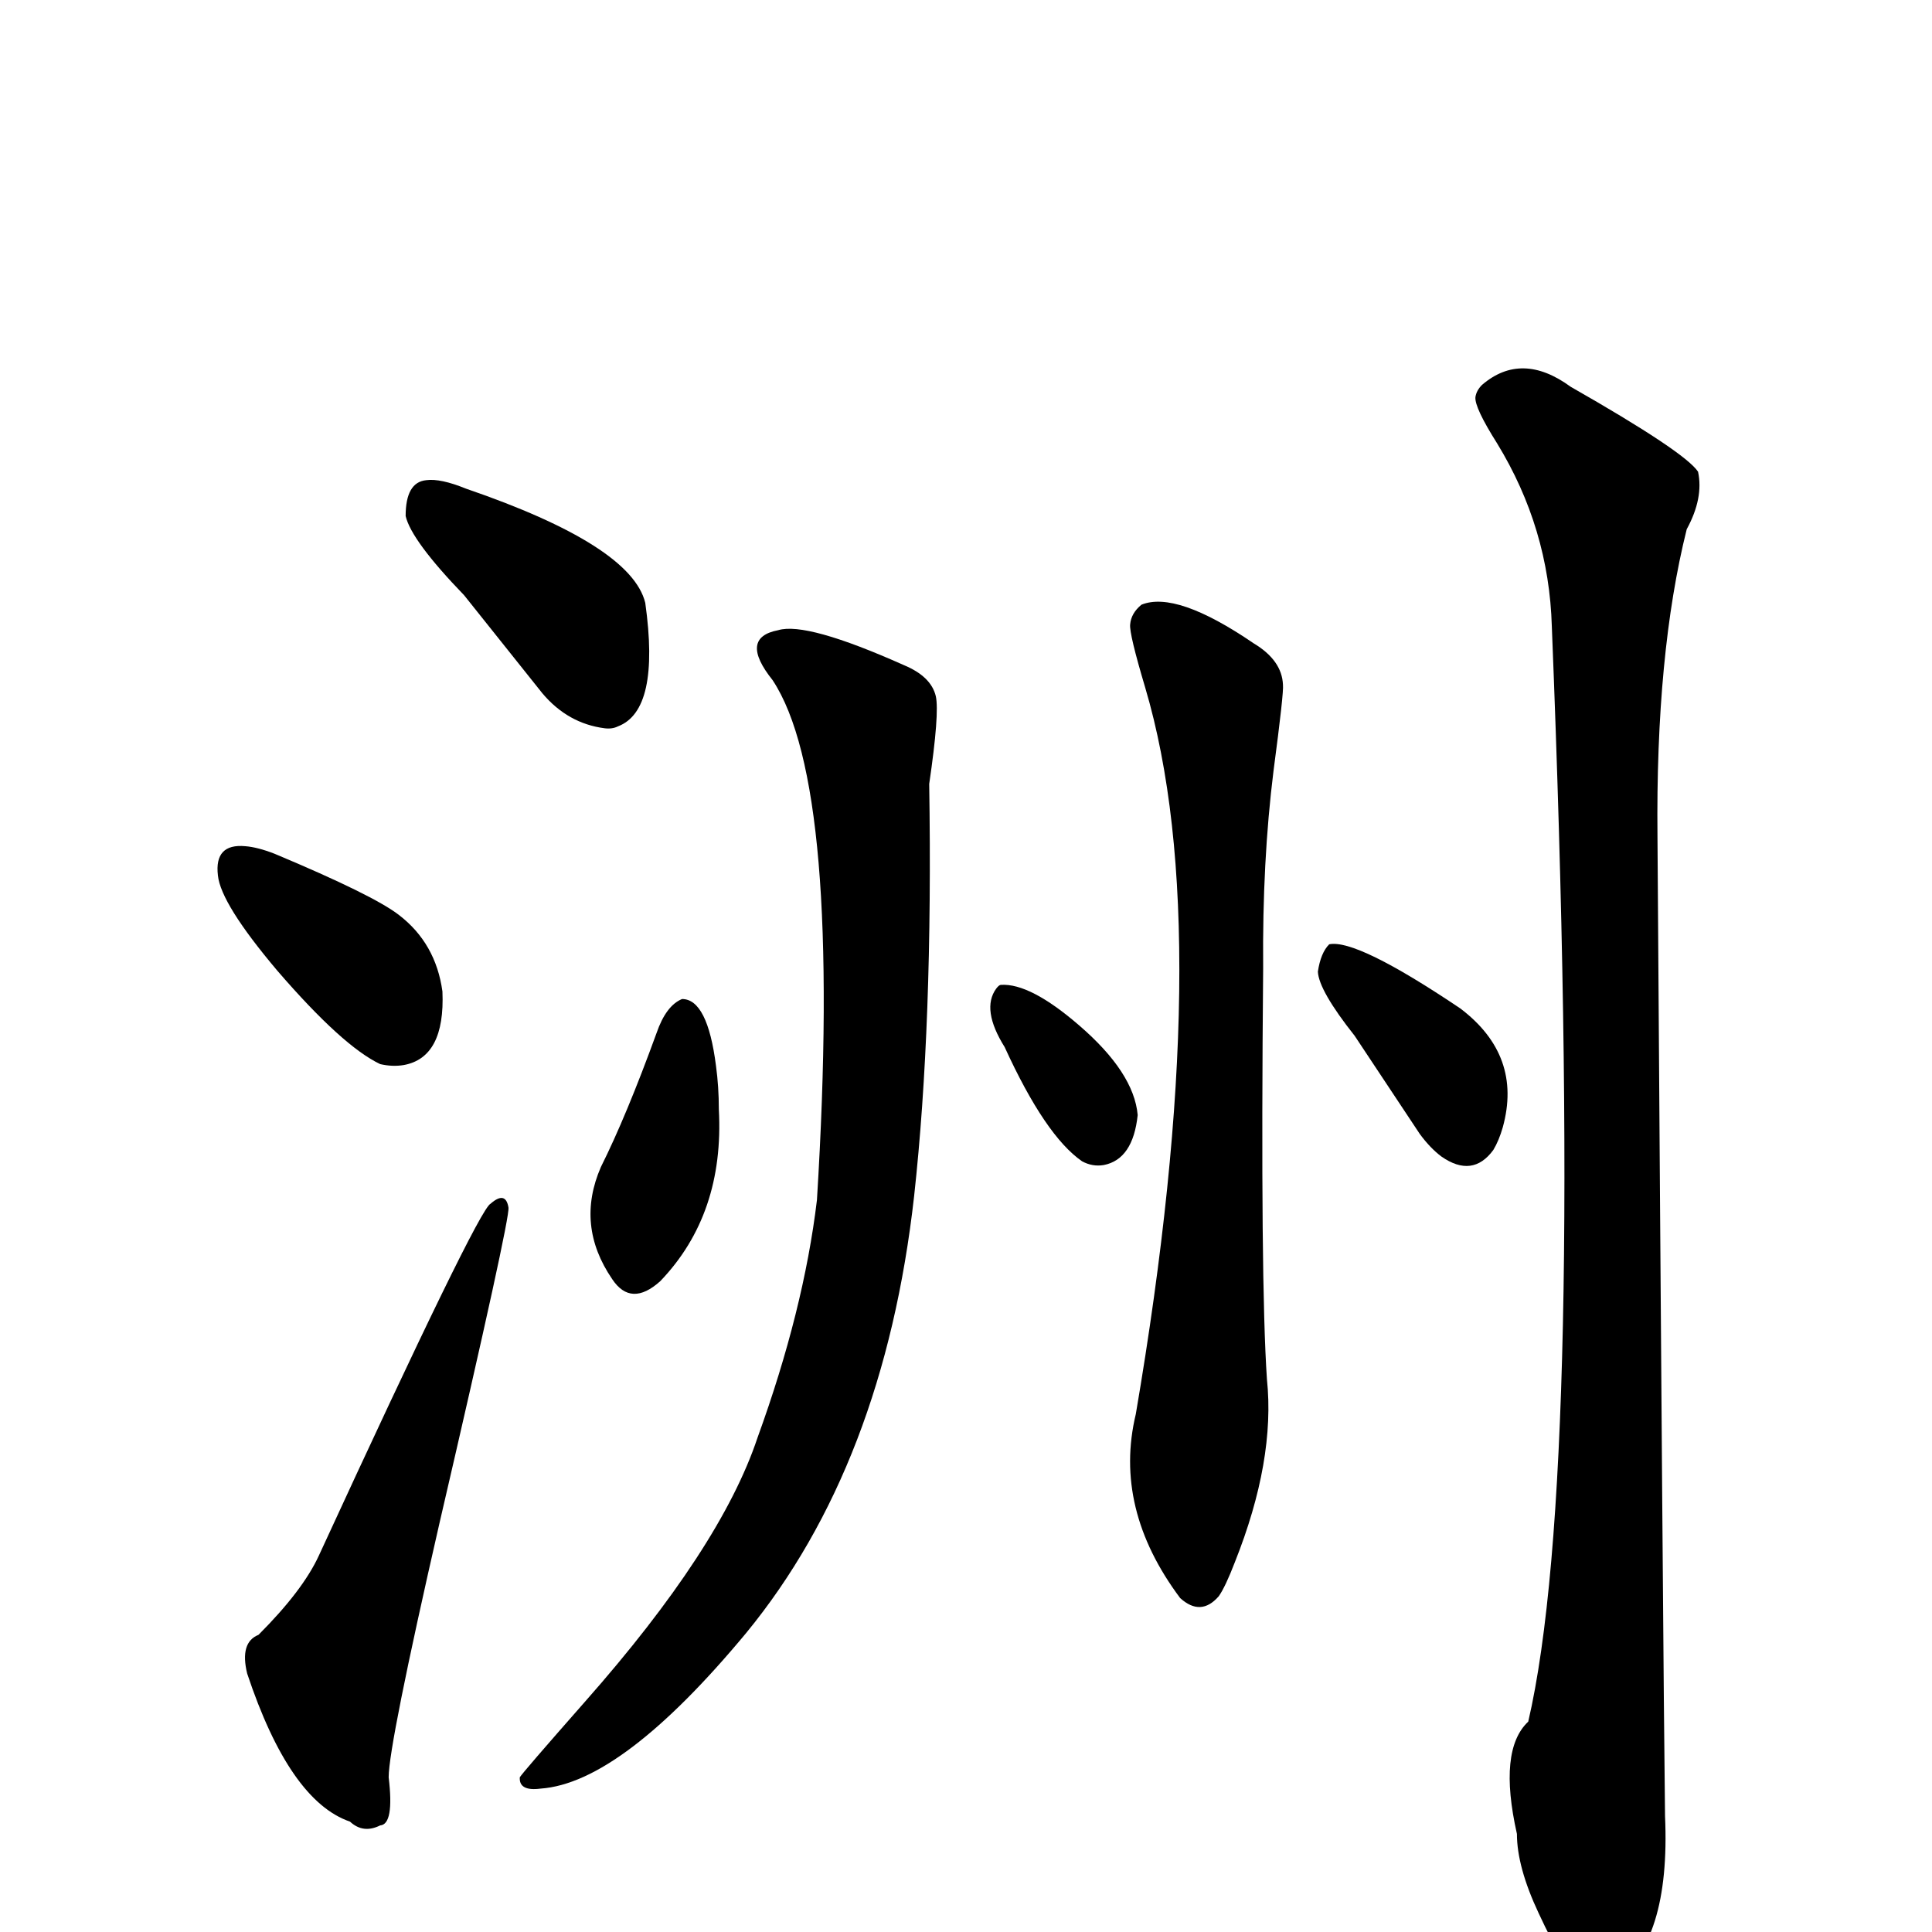 <?xml version="1.0" encoding="UTF-8" standalone="no"?>
<svg xmlns:svg="http://www.w3.org/2000/svg" xmlns="http://www.w3.org/2000/svg"
	version="1.1" width="100%" height="100%" viewBox="0 -410 2048 2048"
	id="uni6D32.svg"><defs id="defs1" />
<g id="g1">
 <path d="M 492,221 Q 436,163 430,137 Q 430,101 452,99 Q 467,97 494,108 Q 669,168 684,229 Q 700,343 655,360 Q 649,363 641,362 Q 602,357 575,325 L 492,221 z" id="U_6D32_1" style="fill:currentColor" />
 <path d="M 231,518 Q 227,484 260,487 Q 273,488 291,495 Q 396,539 423,560 Q 462,590 469,641 Q 472,711 428,719 Q 416,721 403,718 Q 363,699 294,619 Q 234,548 231,518 z" id="U_6D32_2" style="fill:currentColor" />
 <path d="M 274,1323 Q 321,1276 338,1239 Q 507,872 520,866 Q 536,852 539,870 Q 541,881 466,1204 Q 412,1440 412,1474 Q 418,1524 403,1525 Q 385,1534 371,1521 Q 307,1499 262,1364 Q 254,1331 274,1323 z" id="U_6D32_3" style="fill:currentColor" />
 <path d="M 723,649 Q 750,649 759,720 Q 762,742 762,766 Q 768,877 700,948 Q 669,976 649,946 Q 610,889 637,827 Q 664,773 696,685 Q 706,656 723,649 z" id="U_6D32_4" style="fill:currentColor" />
 <path d="M 819,311 Q 783,266 825,258 Q 855,249 958,295 Q 987,307 992,328 Q 996,346 985,421 Q 989,676 969,858 Q 937,1143 791,1321 Q 659,1480 573,1486 Q 550,1489 551,1474 Q 554,1469 620,1394 Q 764,1231 803,1114 Q 852,979 866,862 Q 893,423 819,311 z" id="U_6D32_5" style="fill:currentColor" />
 <path d="M 1206,772 Q 1201,819 1170,825 Q 1158,827 1147,821 Q 1108,794 1065,700 Q 1040,660 1056,638 Q 1059,634 1061,634 Q 1092,632 1144,677 Q 1202,727 1206,772 z" id="U_6D32_6" style="fill:currentColor" />
 <path d="M 1210,231 Q 1247,216 1329,272 Q 1359,290 1360,316 Q 1361,324 1350,407 Q 1338,503 1339,616 Q 1336,949 1343,1052 Q 1352,1138 1309,1246 Q 1299,1272 1292,1282 Q 1273,1304 1251,1284 Q 1180,1189 1204,1089 Q 1291,579 1214,319 Q 1197,262 1198,252 Q 1199,240 1210,231 z" id="U_6D32_7" style="fill:currentColor" />
 <path d="M 1436,688 Q 1398,640 1397,620 Q 1400,600 1409,591 Q 1438,585 1548,659 Q 1614,709 1593,785 Q 1589,799 1583,809 Q 1561,839 1528,816 Q 1516,807 1505,792 L 1436,688 z" id="U_6D32_8" style="fill:currentColor" />
 <path d="M 1571,-2 Q 1613,-38 1665,0 Q 1786,69 1800,90 Q 1806,118 1788,151 Q 1755,283 1757,477 Q 1763,1356 1765,1515 Q 1771,1649 1710,1691 Q 1696,1708 1681,1693 Q 1659,1679 1631,1618 Q 1608,1569 1608,1534 Q 1588,1445 1620,1415 Q 1681,1153 1645,254 Q 1642,150 1587,60 Q 1563,22 1564,11 Q 1565,4 1571,-2 z" id="U_6D32_9" style="fill:currentColor" />

</g>
</svg>
